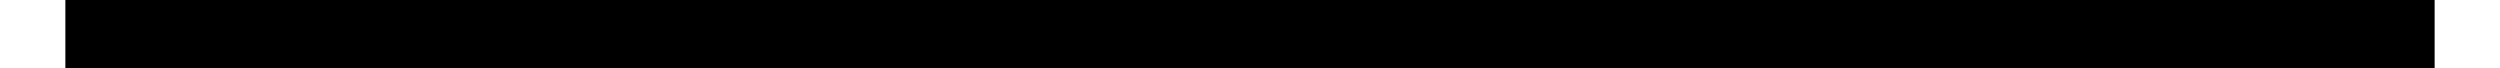 <?xml version="1.0" encoding="UTF-8"?>
<!DOCTYPE svg PUBLIC '-//W3C//DTD SVG 1.0//EN'
          'http://www.w3.org/TR/2001/REC-SVG-20010904/DTD/svg10.dtd'>
<svg height="8" stroke="#000" stroke-linecap="square" stroke-miterlimit="10" viewBox="0 0 293.6 8.43" width="294" xmlns="http://www.w3.org/2000/svg" xmlns:xlink="http://www.w3.org/1999/xlink"
><defs
  ><clipPath id="a"
    ><path d="M0 0V8.43H293.6V0Z"
    /></clipPath
    ><clipPath clip-path="url(#a)" id="b"
    ><path d="M-146.17 549.74H451.11V-294.15H-146.17Zm0 0"
    /></clipPath
  ></defs
  ><g
  ><g stroke-linecap="butt" stroke-miterlimit="2.61" stroke-width=".25"
    ><path clip-path="url(#b)" d="M.79 7.24H2.65c.61 0 1.08-.16 1.42-.47l.5-.76V3c0-.58-.17-1.02-.5-1.34l-.81-.47H.79V.09H2.62c.66 0 1.23.12 1.7.35L5.15 1c.49.89.61 1.42.61 2.05V5.39c0 .62-.12 1.16-.37 1.6l-.6.78c-.94.46-1.51.58-2.17.58H.79ZM0 .09H1.16V8.34H0ZM16.37 8.34H15.21V.09h1.16ZM31.75 3.9V5.34c0 .61-.12 1.15-.36 1.62l-.58.83c-.88.51-1.38.64-1.96.64l-1.1-.12c-.88-.48-1.22-.82-1.47-1.26l-.36-.95V3.08c0-.61.12-1.15.36-1.62l.58-.83C27.74.13 28.25 0 28.83 0l.91.1c.8.4 1.13.69 1.4 1.06l.45.8.09.49H30.43l-.18-.51-.52-.55-.66-.26-.87.08-.72.55c-.28.59-.35.93-.35 1.32V5.52c0 .36.07.67.22.93l.35.47.83.37c.68 0 .98-.08 1.24-.23l.46-.38.35-.93V5H28.89V3.9ZM42.36 8.34H41.2V.09h1.16ZM53.75.76h1.16V8.34H53.75ZM51.41.09h5.83v1.1H51.41Zm16.39 0h.99l3.05 8.26H70.59L68.3 1.68 66.01 8.34H64.76ZM66.16 5.43h4.34v1.1H66.16ZM80.78.09h1.16V8.34H80.78Zm.58 7.16h4.73v1.1H81.36Zm22.73 1.19l-1.07-.13c-.87-.51-1.2-.87-1.44-1.33l-.36-1.01V3.08c0-.61.12-1.15.36-1.62l.57-.83c.87-.51 1.37-.64 1.94-.64l.91.1c.79.4 1.13.69 1.39 1.06l.45.8.1.49h-1.19l-.19-.49-.54-.56-.69-.28-.87.08-.71.55c-.28.59-.35.93-.35 1.32V5.35c0 .39.07.73.21 1.02l.34.52.8.4.82-.05.65-.36.46-.64.07-.28h1.19l-.28.92c-.54.74-.87 1.03-1.27 1.23l-.83.3ZM118.18.09h.99l3.05 8.26h-1.25l-2.29-6.66-2.29 6.66h-1.25Zm-1.64 5.35h4.34v1.1h-4.34Zm15.12-1.68h2.82c.22 0 .41-.05.59-.16l.3-.26.23-.61V2.47l-.05-.48-.32-.54-.53-.26h-3.04V.08h2.77c.48 0 .9.1 1.26.3l.64.47c.4.72.5 1.14.5 1.61l-.1.89c-.4.72-.68 1-1.04 1.2l-.78.29h-3.25ZM131.15.08h1.16V8.34h-1.16Zm2.75 4.51l1.15-.26 2.11 4.01H135.8ZM146.42.09h1.16V8.34h-1.16Zm.56 7.16h4.74v1.1h-4.74Zm0-3.55h4.12v1.1h-4.12Zm0-3.61h4.74v1.1h-4.74Zm14.08 0h1.16V8.34h-1.16Zm.56 7.16h4.74v1.1h-4.74Zm0-3.55h4.12v1.1h-4.12Zm0-3.61h4.74v1.1h-4.74Zm14.59 3.66h2.82c.22 0 .41-.05.59-.16l.3-.26.23-.61V2.47l-.05-.48-.32-.54-.53-.26h-3.04V.08h2.77c.48 0 .9.1 1.26.3l.64.47c.4.72.5 1.14.5 1.61l-.1.89c-.4.72-.68 1-1.04 1.2l-.78.29h-3.25ZM175.71.08h1.16V8.34h-1.16Zm2.75 4.51l1.15-.26 2.11 4.01h-1.37ZM199.48.09h.99l3.05 8.26h-1.25l-2.29-6.66-2.29 6.66h-1.25Zm-1.64 5.35h4.34v1.1h-4.34Zm16.86 3l-1.07-.13c-.87-.51-1.2-.87-1.44-1.33l-.36-1.01V3.08c0-.61.12-1.15.36-1.62l.57-.83c.87-.51 1.37-.64 1.94-.64l.91.1c.79.4 1.13.69 1.39 1.06l.45.8.1.49h-1.19l-.19-.49-.54-.56-.69-.28-.87.08-.71.55c-.28.59-.35.93-.35 1.32V5.35c0 .39.07.73.21 1.02l.34.52.8.4.82-.05.65-.36.46-.64.07-.28h1.19l-.28.92c-.54.74-.87 1.03-1.27 1.23l-.83.3ZM228.79.09h.99l3.05 8.26h-1.25l-2.29-6.66L227 8.34h-1.25Zm-1.64 5.35h4.34v1.1h-4.34Zm15.4 1.81h1.87c.61 0 1.08-.16 1.42-.47l.5-.76V3c0-.58-.17-1.02-.5-1.34l-.81-.47h-2.48V.09h1.83c.66 0 1.23.12 1.7.35l.83.57c.49.89.61 1.42.61 2.05V5.39c0 .62-.12 1.16-.37 1.6l-.6.78c-.94.46-1.51.58-2.17.58h-1.83ZM241.76.09h1.16V8.34h-1.16Zm15.21 0h1.16V8.34h-1.16Zm.56 7.16h4.74v1.1h-4.74Zm0-3.55h4.12v1.1h-4.12Zm0-3.61h4.74v1.1h-4.74Zm20.02 0h1.08V8.34h-1.13V2.16l.06.36-2.03 4.67h-.81l-2.03-4.56.06-.48V8.34h-1.13V.09h1.09l2.43 5.45Zm13.53 4.9V8.34h-1.16V4.99L287.41.09h1.29l1.81 3.73 1.8-3.73h1.29Zm0 0" stroke="none"
    /></g
  ></g
></svg
>
